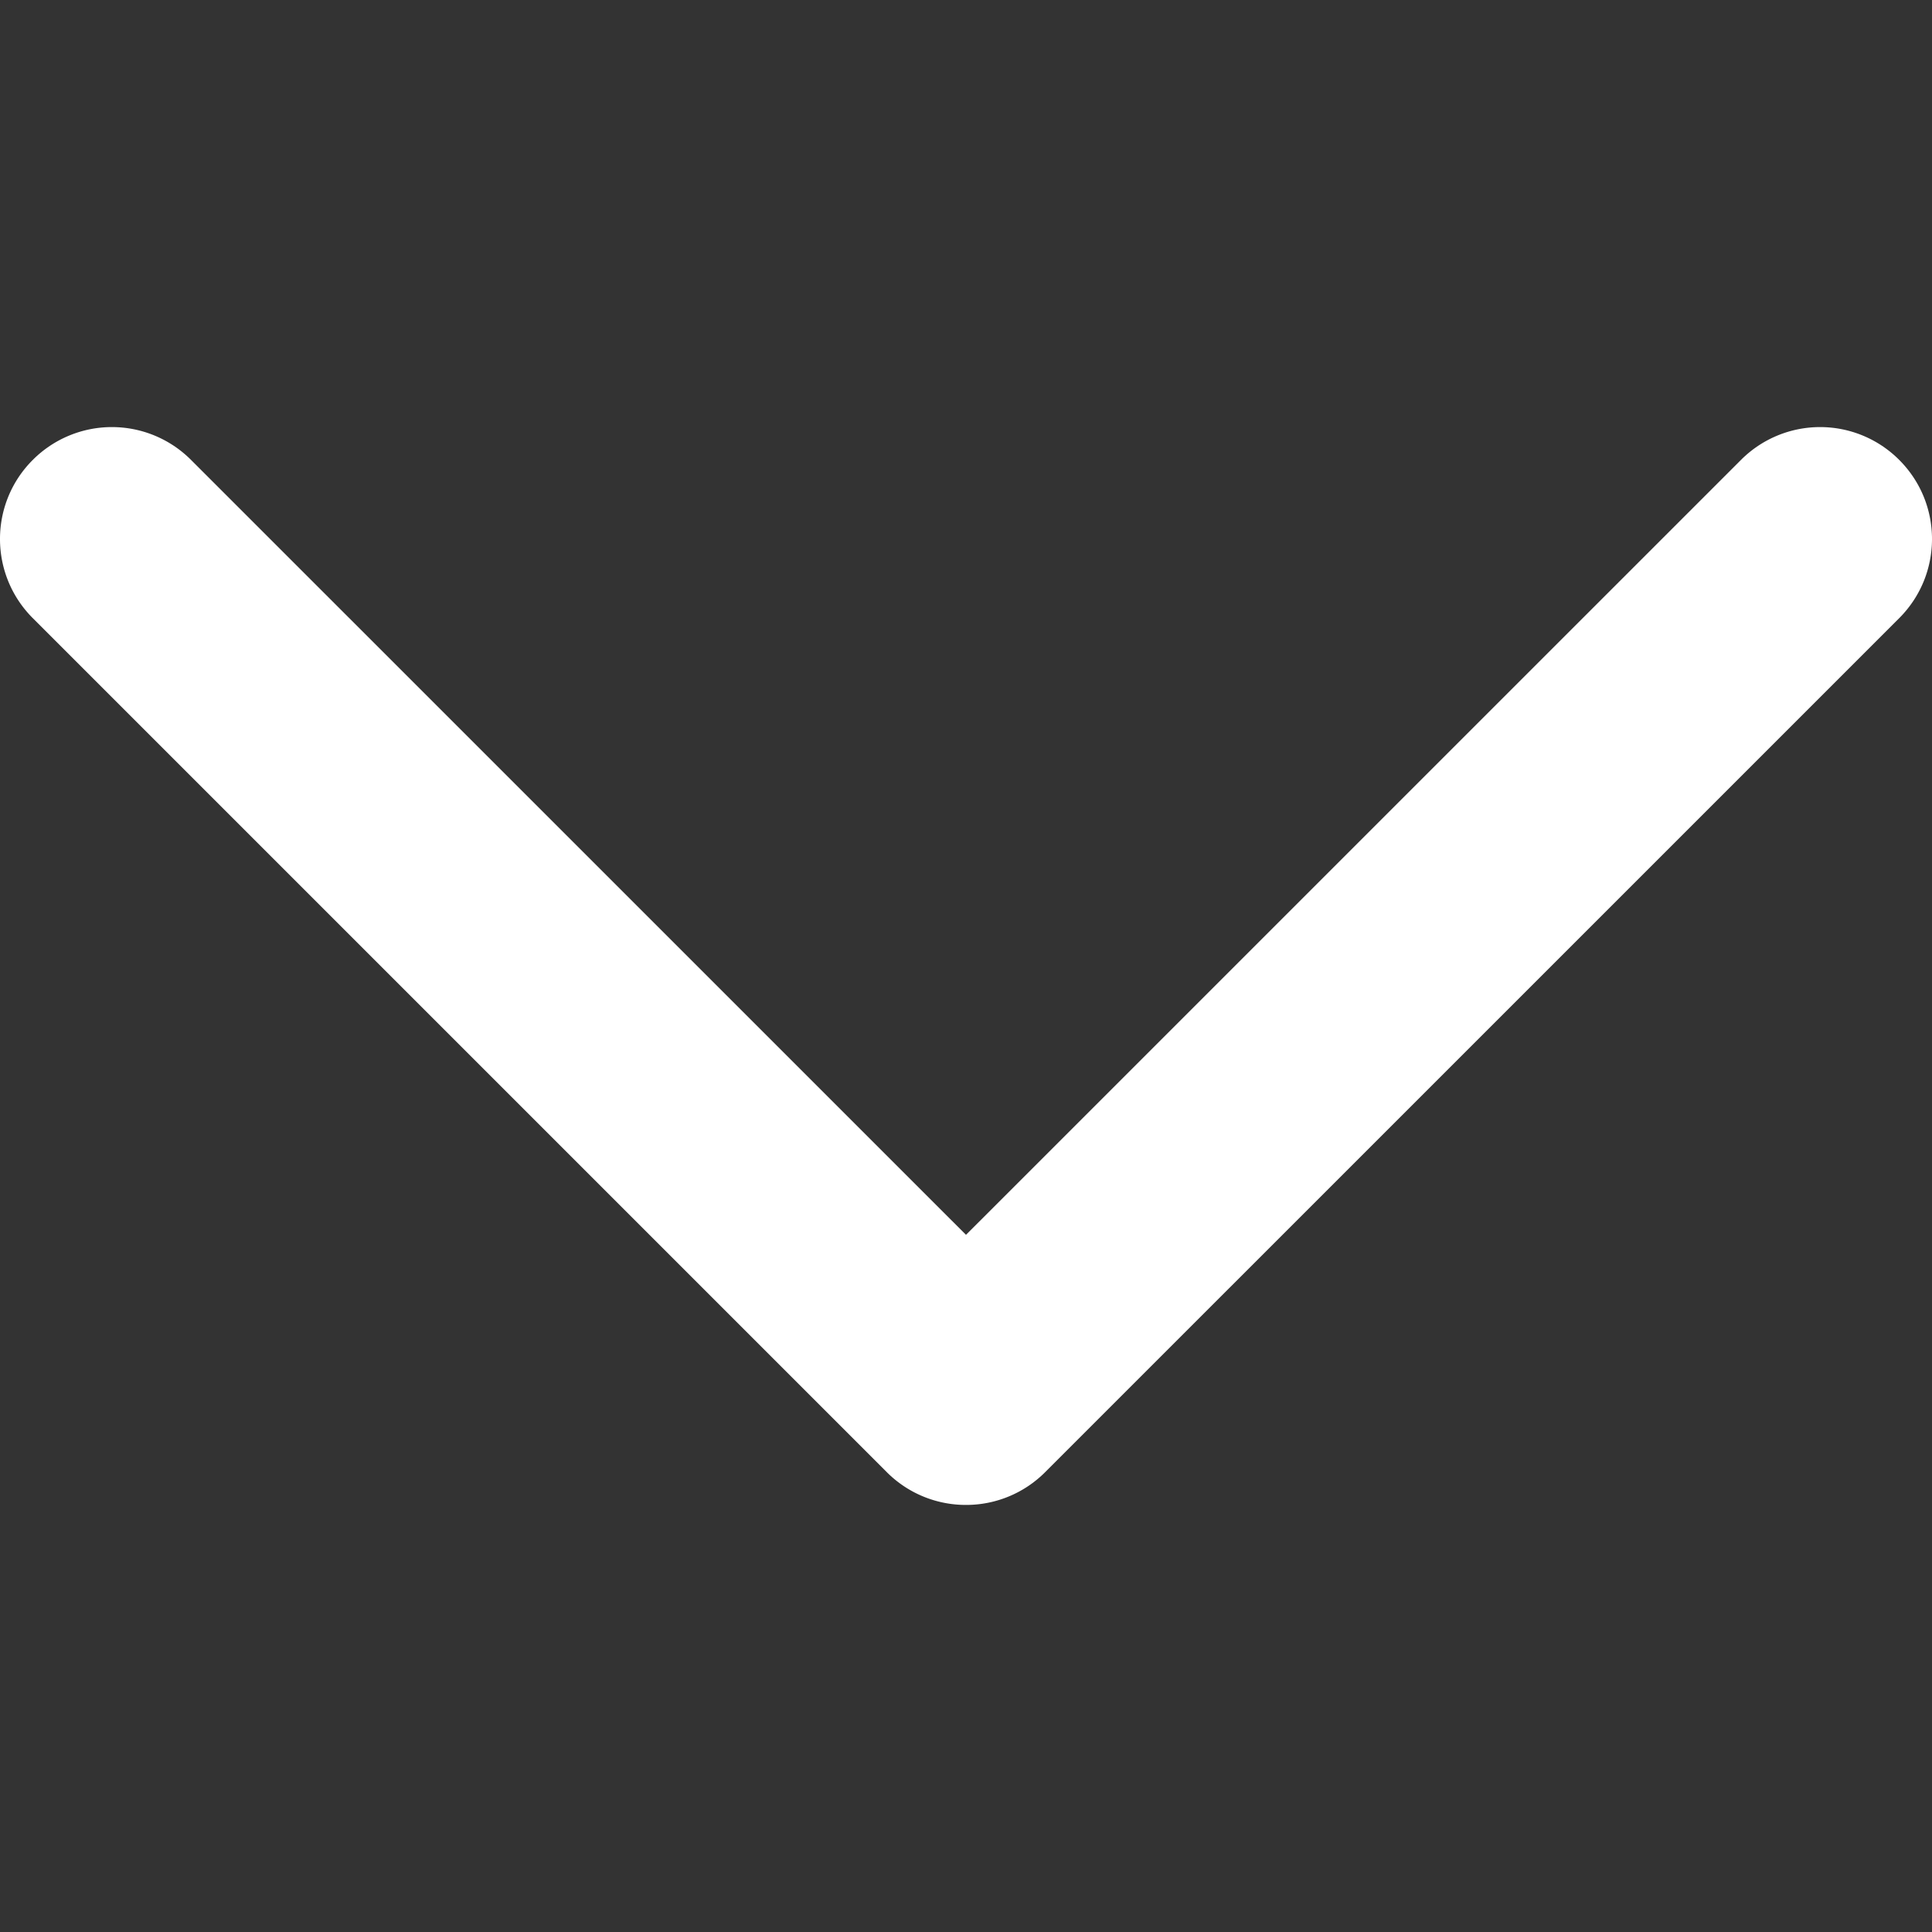 <svg height="200" width="200" xmlns="http://www.w3.org/2000/svg" viewBox="0 0 185.344 185.344" xml:space="preserve"><rect x="0" y="0" width="185.344" height="185.344" fill="#333333" stroke="none"/><g stroke-width="0"/><g stroke-linecap="round" stroke-linejoin="round"/><path style="fill:#fff" d="M92.672 144.373a10.7 10.7 0 0 1-7.593-3.138L3.145 59.301c-4.194-4.199-4.194-10.992 0-15.18a10.72 10.72 0 0 1 15.18 0l74.347 74.341 74.347-74.341a10.72 10.72 0 0 1 15.18 0c4.194 4.194 4.194 10.981 0 15.18l-81.939 81.934a10.7 10.7 0 0 1-7.588 3.138"/></svg>